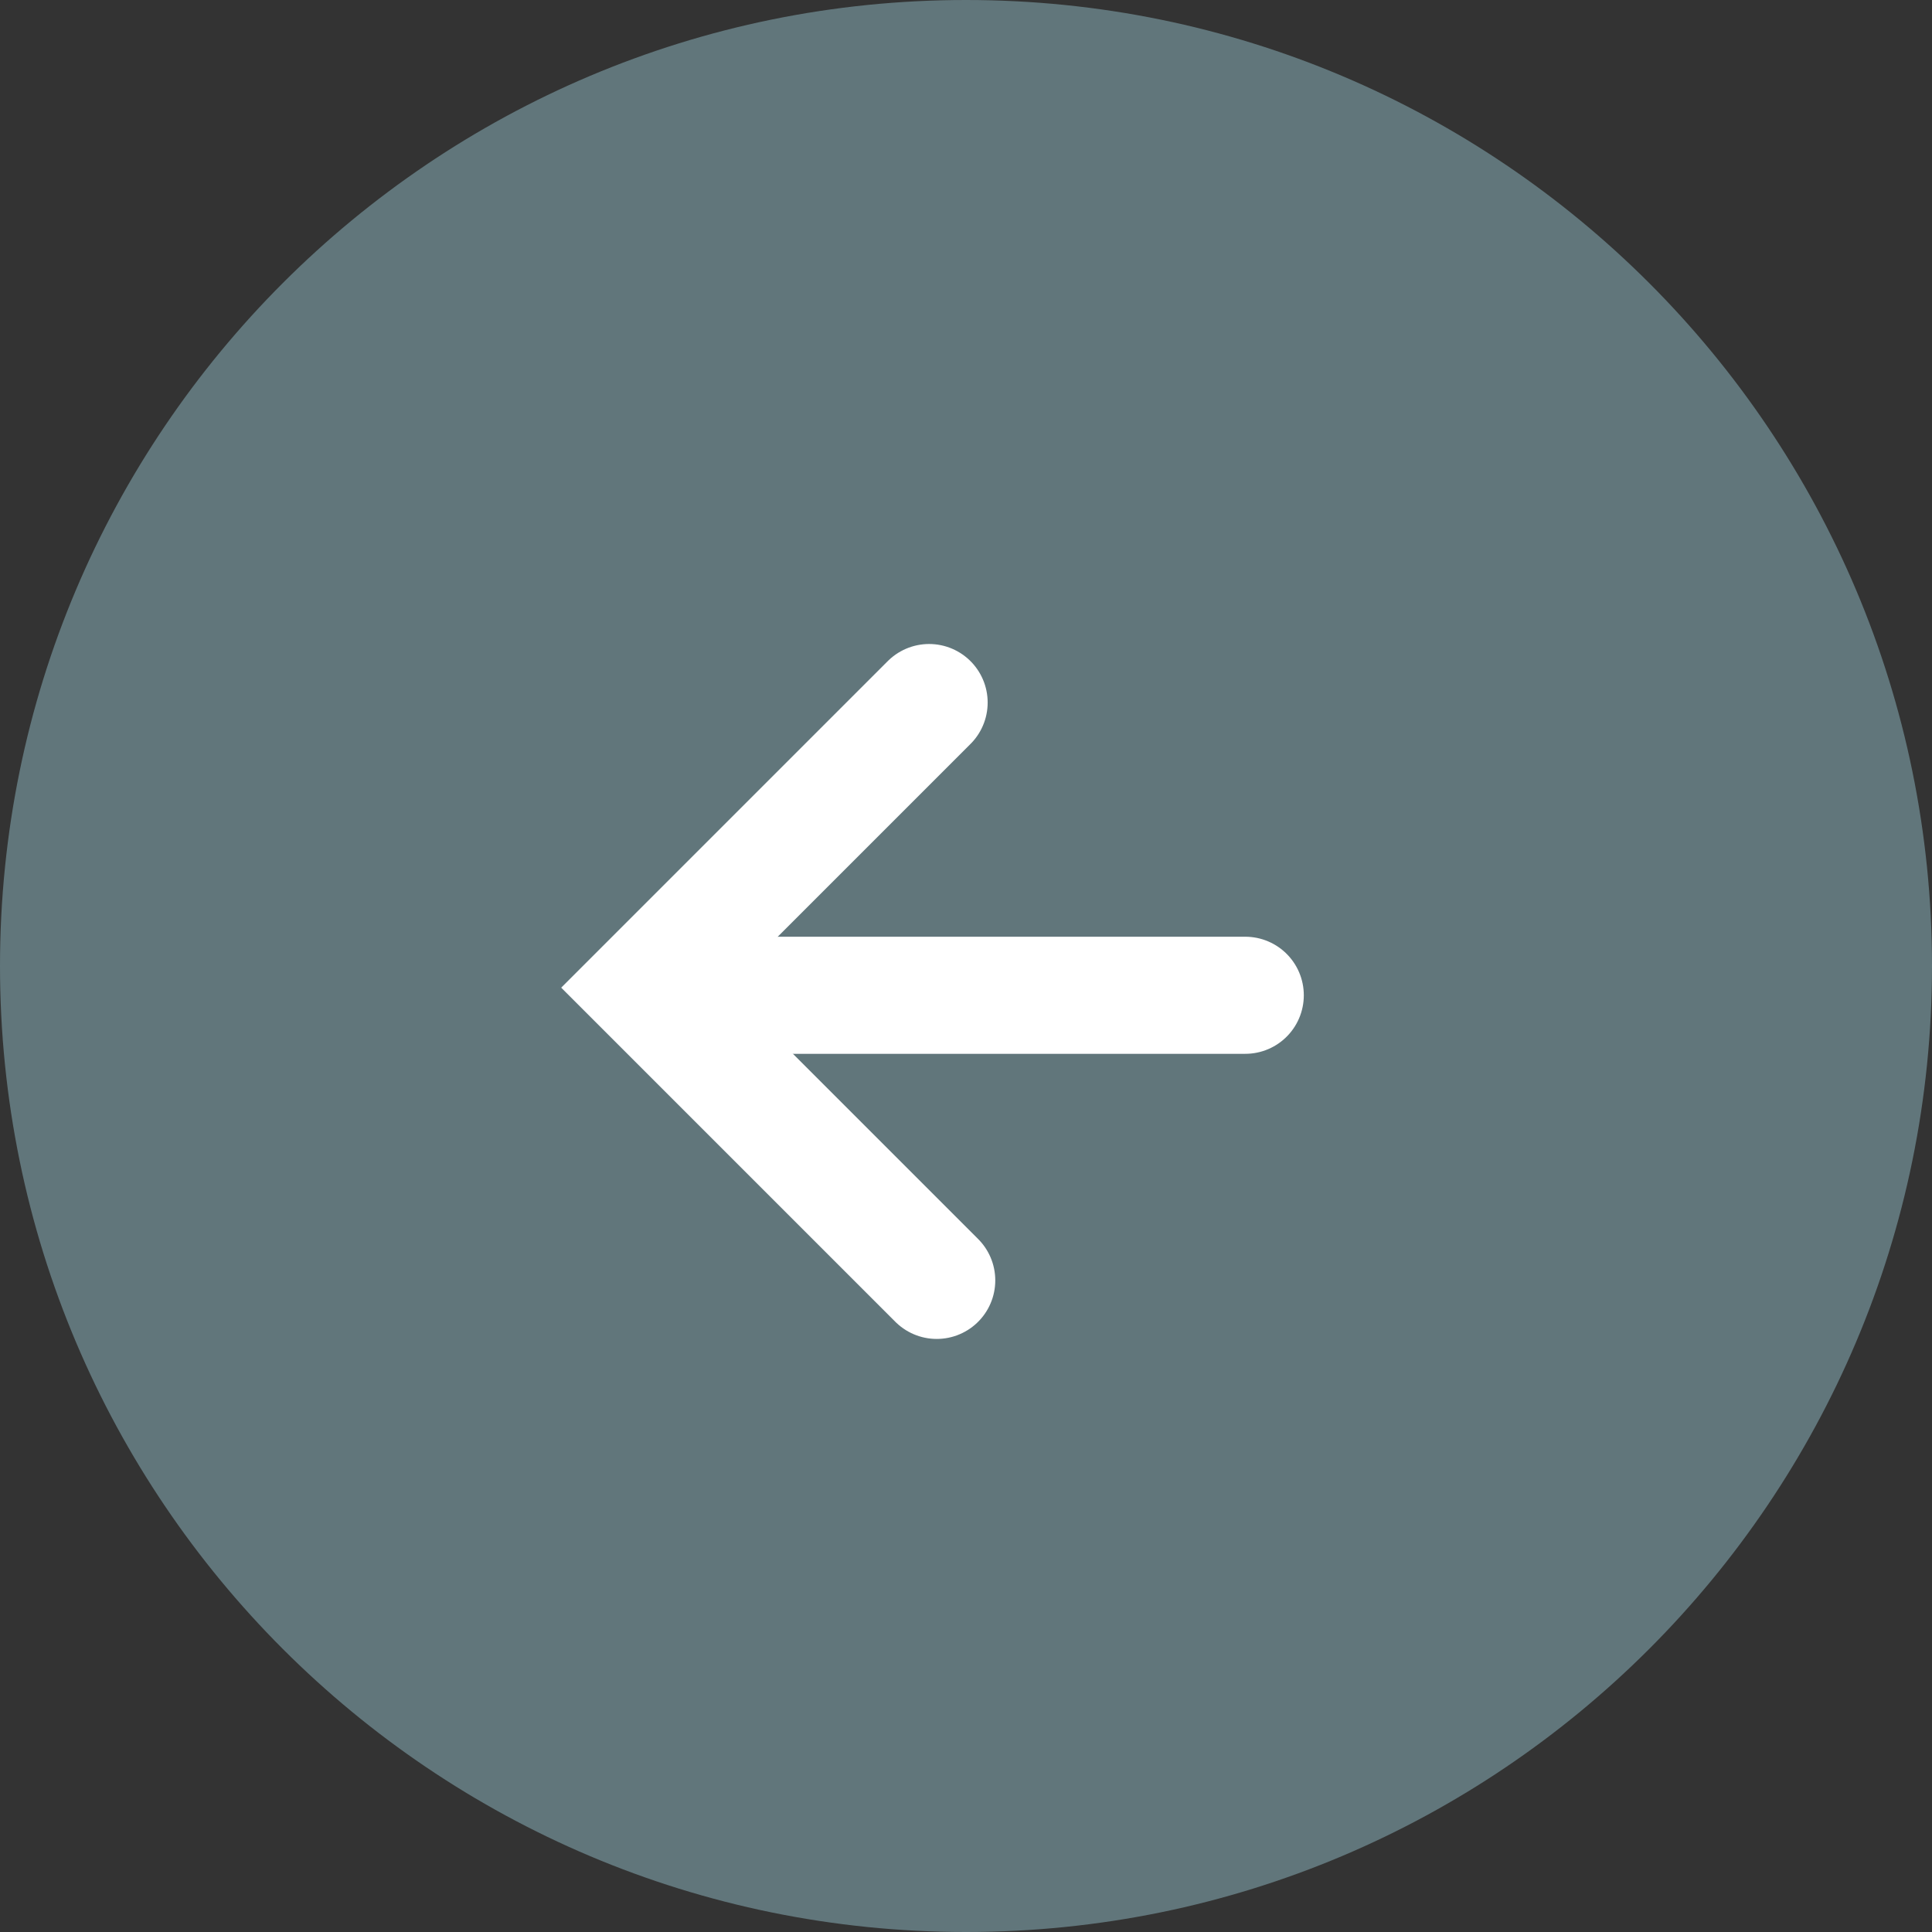 <svg id="SvgjsSvg1000" xmlns="http://www.w3.org/2000/svg" version="1.1" xmlns:xlink="http://www.w3.org/1999/xlink" xmlns:svgjs="http://svgjs.com/svgjs" width="33" height="33"><rect width="100%" height="100%" fill="#333333" stroke="none"/><defs id="SvgjsDefs1001"></defs><path id="SvgjsPath1007" d="M144 117.5C144 108.387 151.387 101 160.5 101C169.613 101 177 108.387 177 117.5C177 126.613 169.613 134 160.5 134C151.387 134 144 126.613 144 117.5Z " fill="#61767b" fill-opacity="1" transform="matrix(1,0,0,1,-144,-101)"></path><path id="SvgjsPath1008" d="M160 122.87L155 117.87L159.87 113 " fill-opacity="0" fill="#ffffff" stroke-dasharray="0" stroke-linejoin="miter" stroke-linecap="round" stroke-opacity="1" stroke="#ffffff" stroke-miterlimit="50" stroke-width="2" transform="matrix(1,0,0,1,-144,-101)"></path><path id="SvgjsPath1009" d="M156 118L165.27 118 " fill-opacity="0" fill="#ffffff" stroke-dasharray="0" stroke-linejoin="miter" stroke-linecap="round" stroke-opacity="1" stroke="#ffffff" stroke-miterlimit="50" stroke-width="2" transform="matrix(1,0,0,1,-144,-101)"></path></svg>